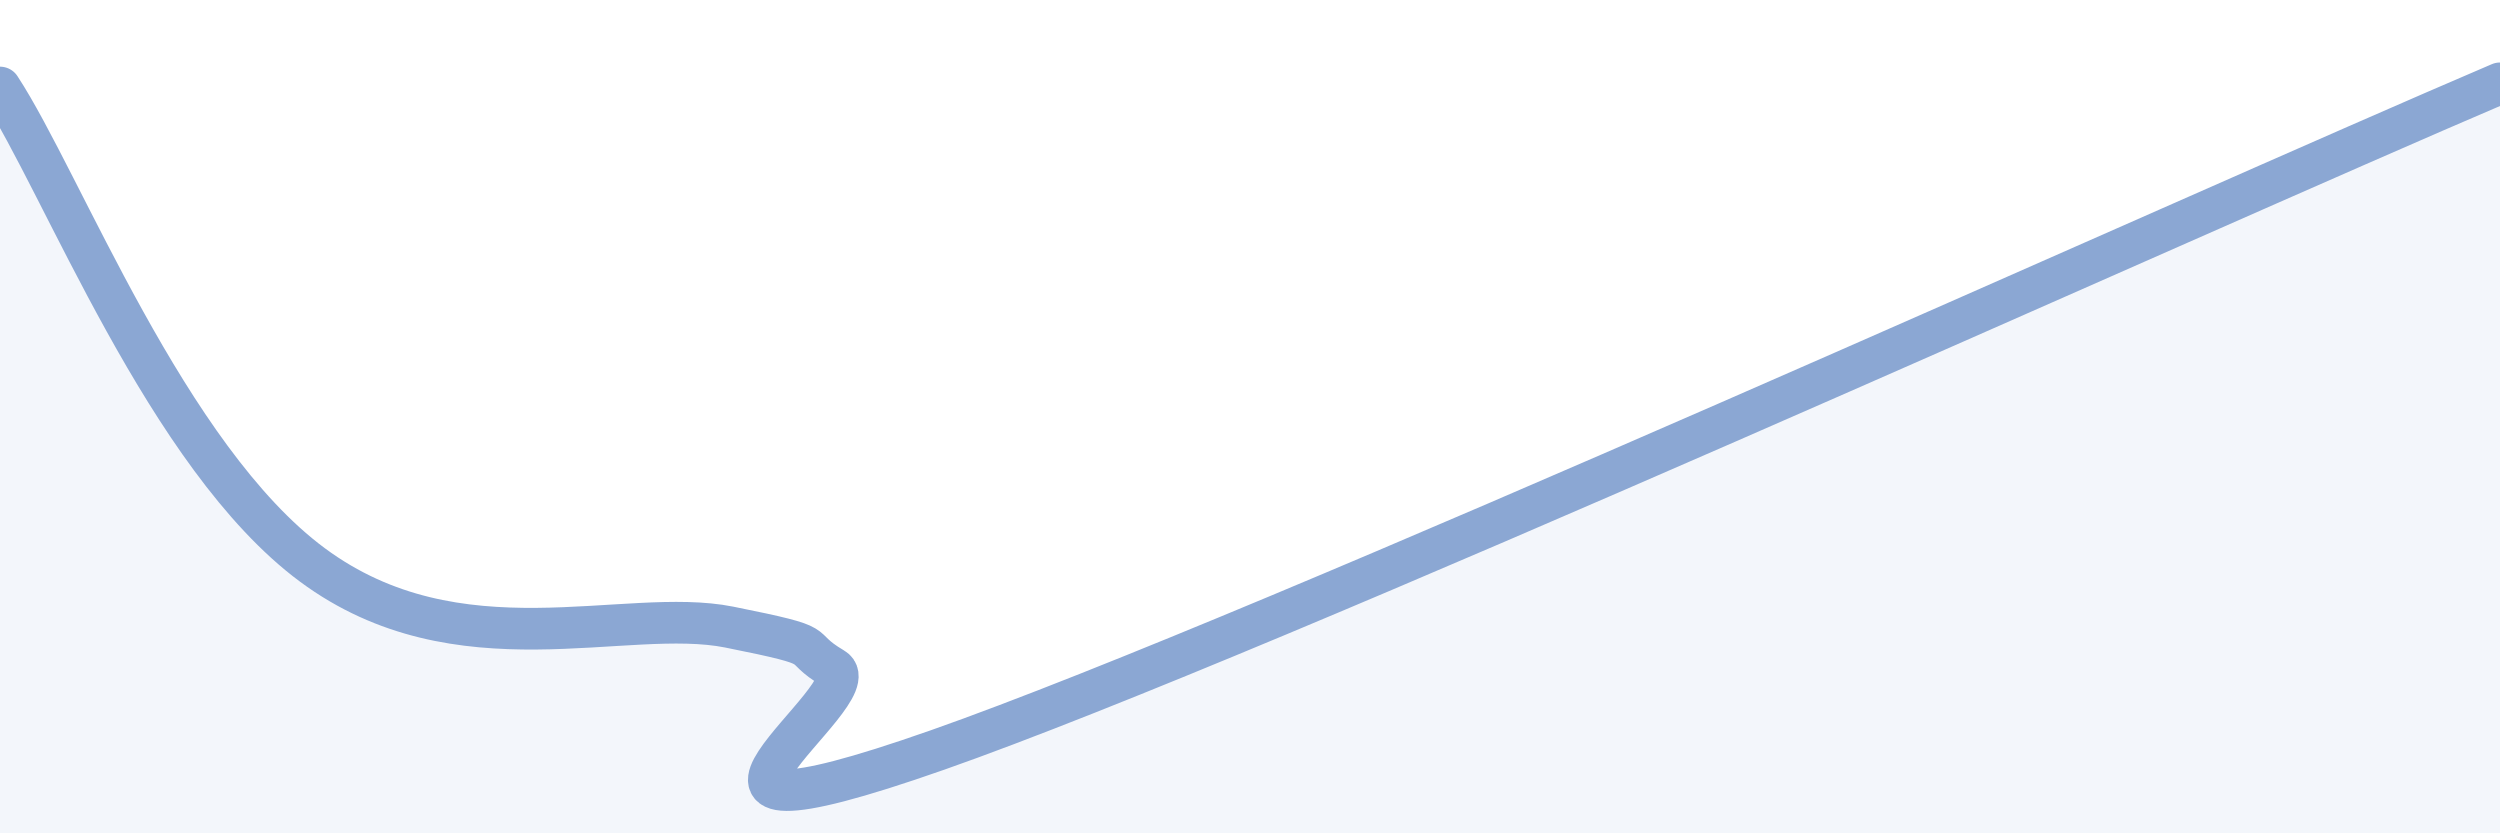 
    <svg width="60" height="20" viewBox="0 0 60 20" xmlns="http://www.w3.org/2000/svg">
      <path
        d="M 0,2.1 C 1.5,4.39 4,10.97 7.5,13.56 C 11,16.15 15,14.55 17.5,15.05 C 20,15.55 19,15.45 20,16.04 C 21,16.63 14.5,20.81 22.5,18 C 30.5,15.19 52.5,5.2 60,2L60 20L0 20Z"
        fill="#8ba7d3"
        opacity="0.1"
        stroke-linecap="round"
        stroke-linejoin="round"
      />
      <path
        d="M 0,2.1 C 1.5,4.39 4,10.97 7.5,13.56 C 11,16.15 15,14.55 17.5,15.05 C 20,15.55 19,15.45 20,16.04 C 21,16.63 14.5,20.81 22.5,18 C 30.5,15.19 52.5,5.2 60,2"
        stroke="#8ba7d3"
        stroke-width="1"
        fill="none"
        stroke-linecap="round"
        stroke-linejoin="round"
      />
    </svg>
  